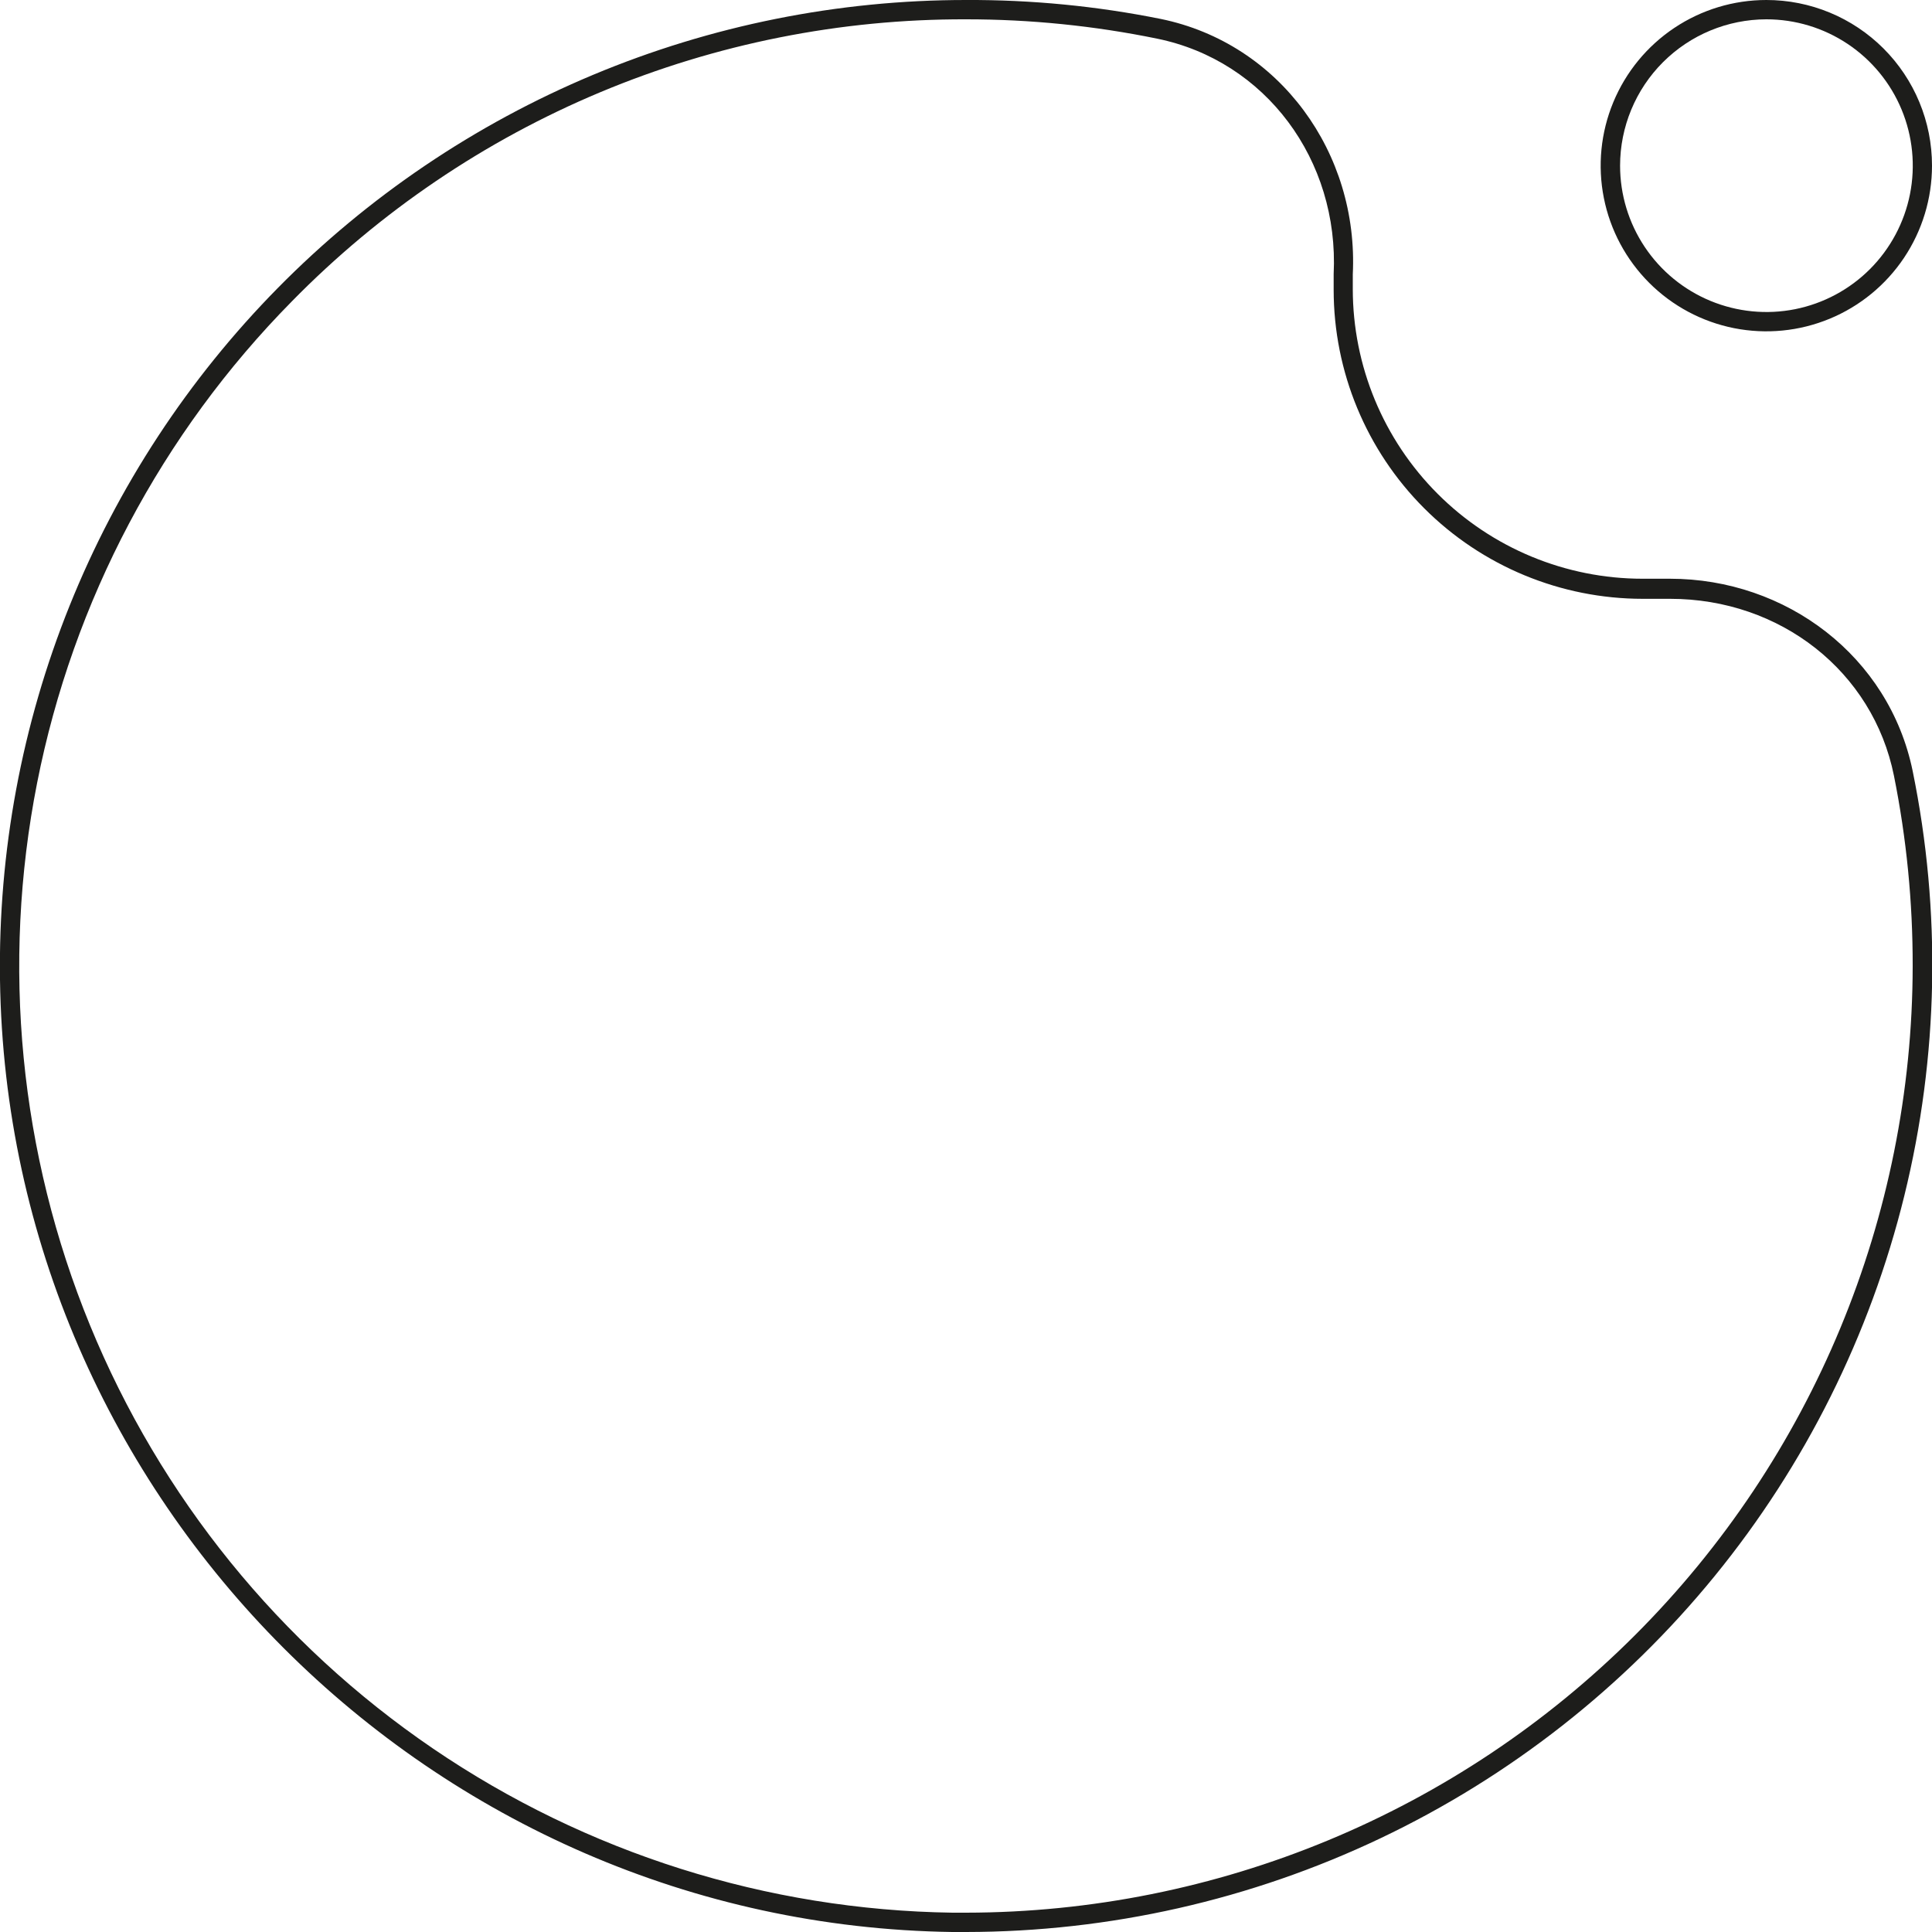 <?xml version="1.0" encoding="UTF-8"?>
<svg xmlns="http://www.w3.org/2000/svg" width="171" height="171" viewBox="0 0 171 171" fill="none">
  <g clip-path="url(#clip0_113_1181)">
    <path d="M85.5 1.71C91.18 1.707 96.847 2.28 102.412 3.42C112.005 5.378 118.537 14.15 118.041 24.273C118.041 24.727 118.041 25.188 118.041 25.641C118.041 32.898 120.924 39.857 126.055 44.988C131.186 50.119 138.145 53.001 145.401 53.001C145.854 53.001 146.316 53.001 146.761 53.001H147.821C157.593 53.001 165.776 59.44 167.631 68.656C168.745 74.202 169.3 79.844 169.29 85.5C169.265 107.715 160.429 129.013 144.721 144.721C129.013 160.429 107.715 169.265 85.5 169.29H84.311C67.89 169.059 51.899 164.007 38.325 154.763C24.752 145.518 14.194 132.489 7.964 117.293C1.734 102.098 0.107 85.407 3.285 69.295C6.463 53.183 14.305 38.359 25.838 26.667C33.614 18.736 42.899 12.442 53.145 8.156C63.392 3.87 74.393 1.678 85.5 1.71ZM85.5 -7.12991e-06C74.169 -0.001 62.951 2.25 52.498 6.622C42.044 10.995 32.564 17.402 24.609 25.47C16.653 33.538 10.381 43.108 6.156 53.622C1.932 64.136 -0.161 75.384 -0 86.714C0.65 132.764 38.235 170.35 84.286 171H85.5C98.19 170.989 110.718 168.156 122.179 162.707C133.639 157.259 143.745 149.33 151.765 139.495C159.784 129.661 165.517 118.166 168.548 105.844C171.579 93.521 171.832 80.679 169.29 68.246C167.204 58.08 158.089 51.223 147.804 51.223C147.427 51.223 147.043 51.223 146.667 51.223C146.29 51.223 145.812 51.223 145.384 51.223C138.581 51.223 132.057 48.521 127.247 43.71C122.436 38.9 119.734 32.376 119.734 25.573C119.734 25.145 119.734 24.718 119.734 24.291C120.264 13.552 113.279 3.839 102.737 1.676C97.063 0.535 91.287 -0.026 85.5 -7.12991e-06Z" fill="#1D1D1B"></path>
    <path d="M156.337 1.71C158.899 1.708 161.405 2.467 163.536 3.889C165.667 5.311 167.329 7.334 168.31 9.7C169.292 12.067 169.55 14.672 169.051 17.185C168.552 19.698 167.319 22.007 165.508 23.82C163.697 25.632 161.389 26.866 158.876 27.367C156.363 27.867 153.758 27.611 151.391 26.631C149.023 25.651 147 23.991 145.576 21.861C144.152 19.73 143.392 17.226 143.392 14.663C143.395 11.23 144.759 7.938 147.186 5.509C149.613 3.081 152.904 1.715 156.337 1.71ZM156.337 2.49585e-06C153.437 2.49585e-06 150.602 0.86 148.191 2.471C145.779 4.082 143.9 6.373 142.79 9.052C141.68 11.731 141.39 14.68 141.956 17.524C142.521 20.368 143.918 22.981 145.969 25.032C148.019 27.082 150.632 28.479 153.476 29.045C156.321 29.61 159.269 29.32 161.948 28.21C164.628 27.101 166.918 25.221 168.529 22.81C170.14 20.398 171 17.563 171 14.663C171.001 12.737 170.623 10.83 169.886 9.051C169.15 7.271 168.07 5.654 166.708 4.292C165.346 2.93 163.729 1.85 161.95 1.114C160.17 0.377 158.263 -0.001 156.337 2.49585e-06Z" fill="#1D1D1B"></path>
  </g>
  <defs>
    <clipPath id="clip0_113_1181">
      <rect width="171" height="171" fill="white"></rect>
    </clipPath>
  </defs>
</svg>
